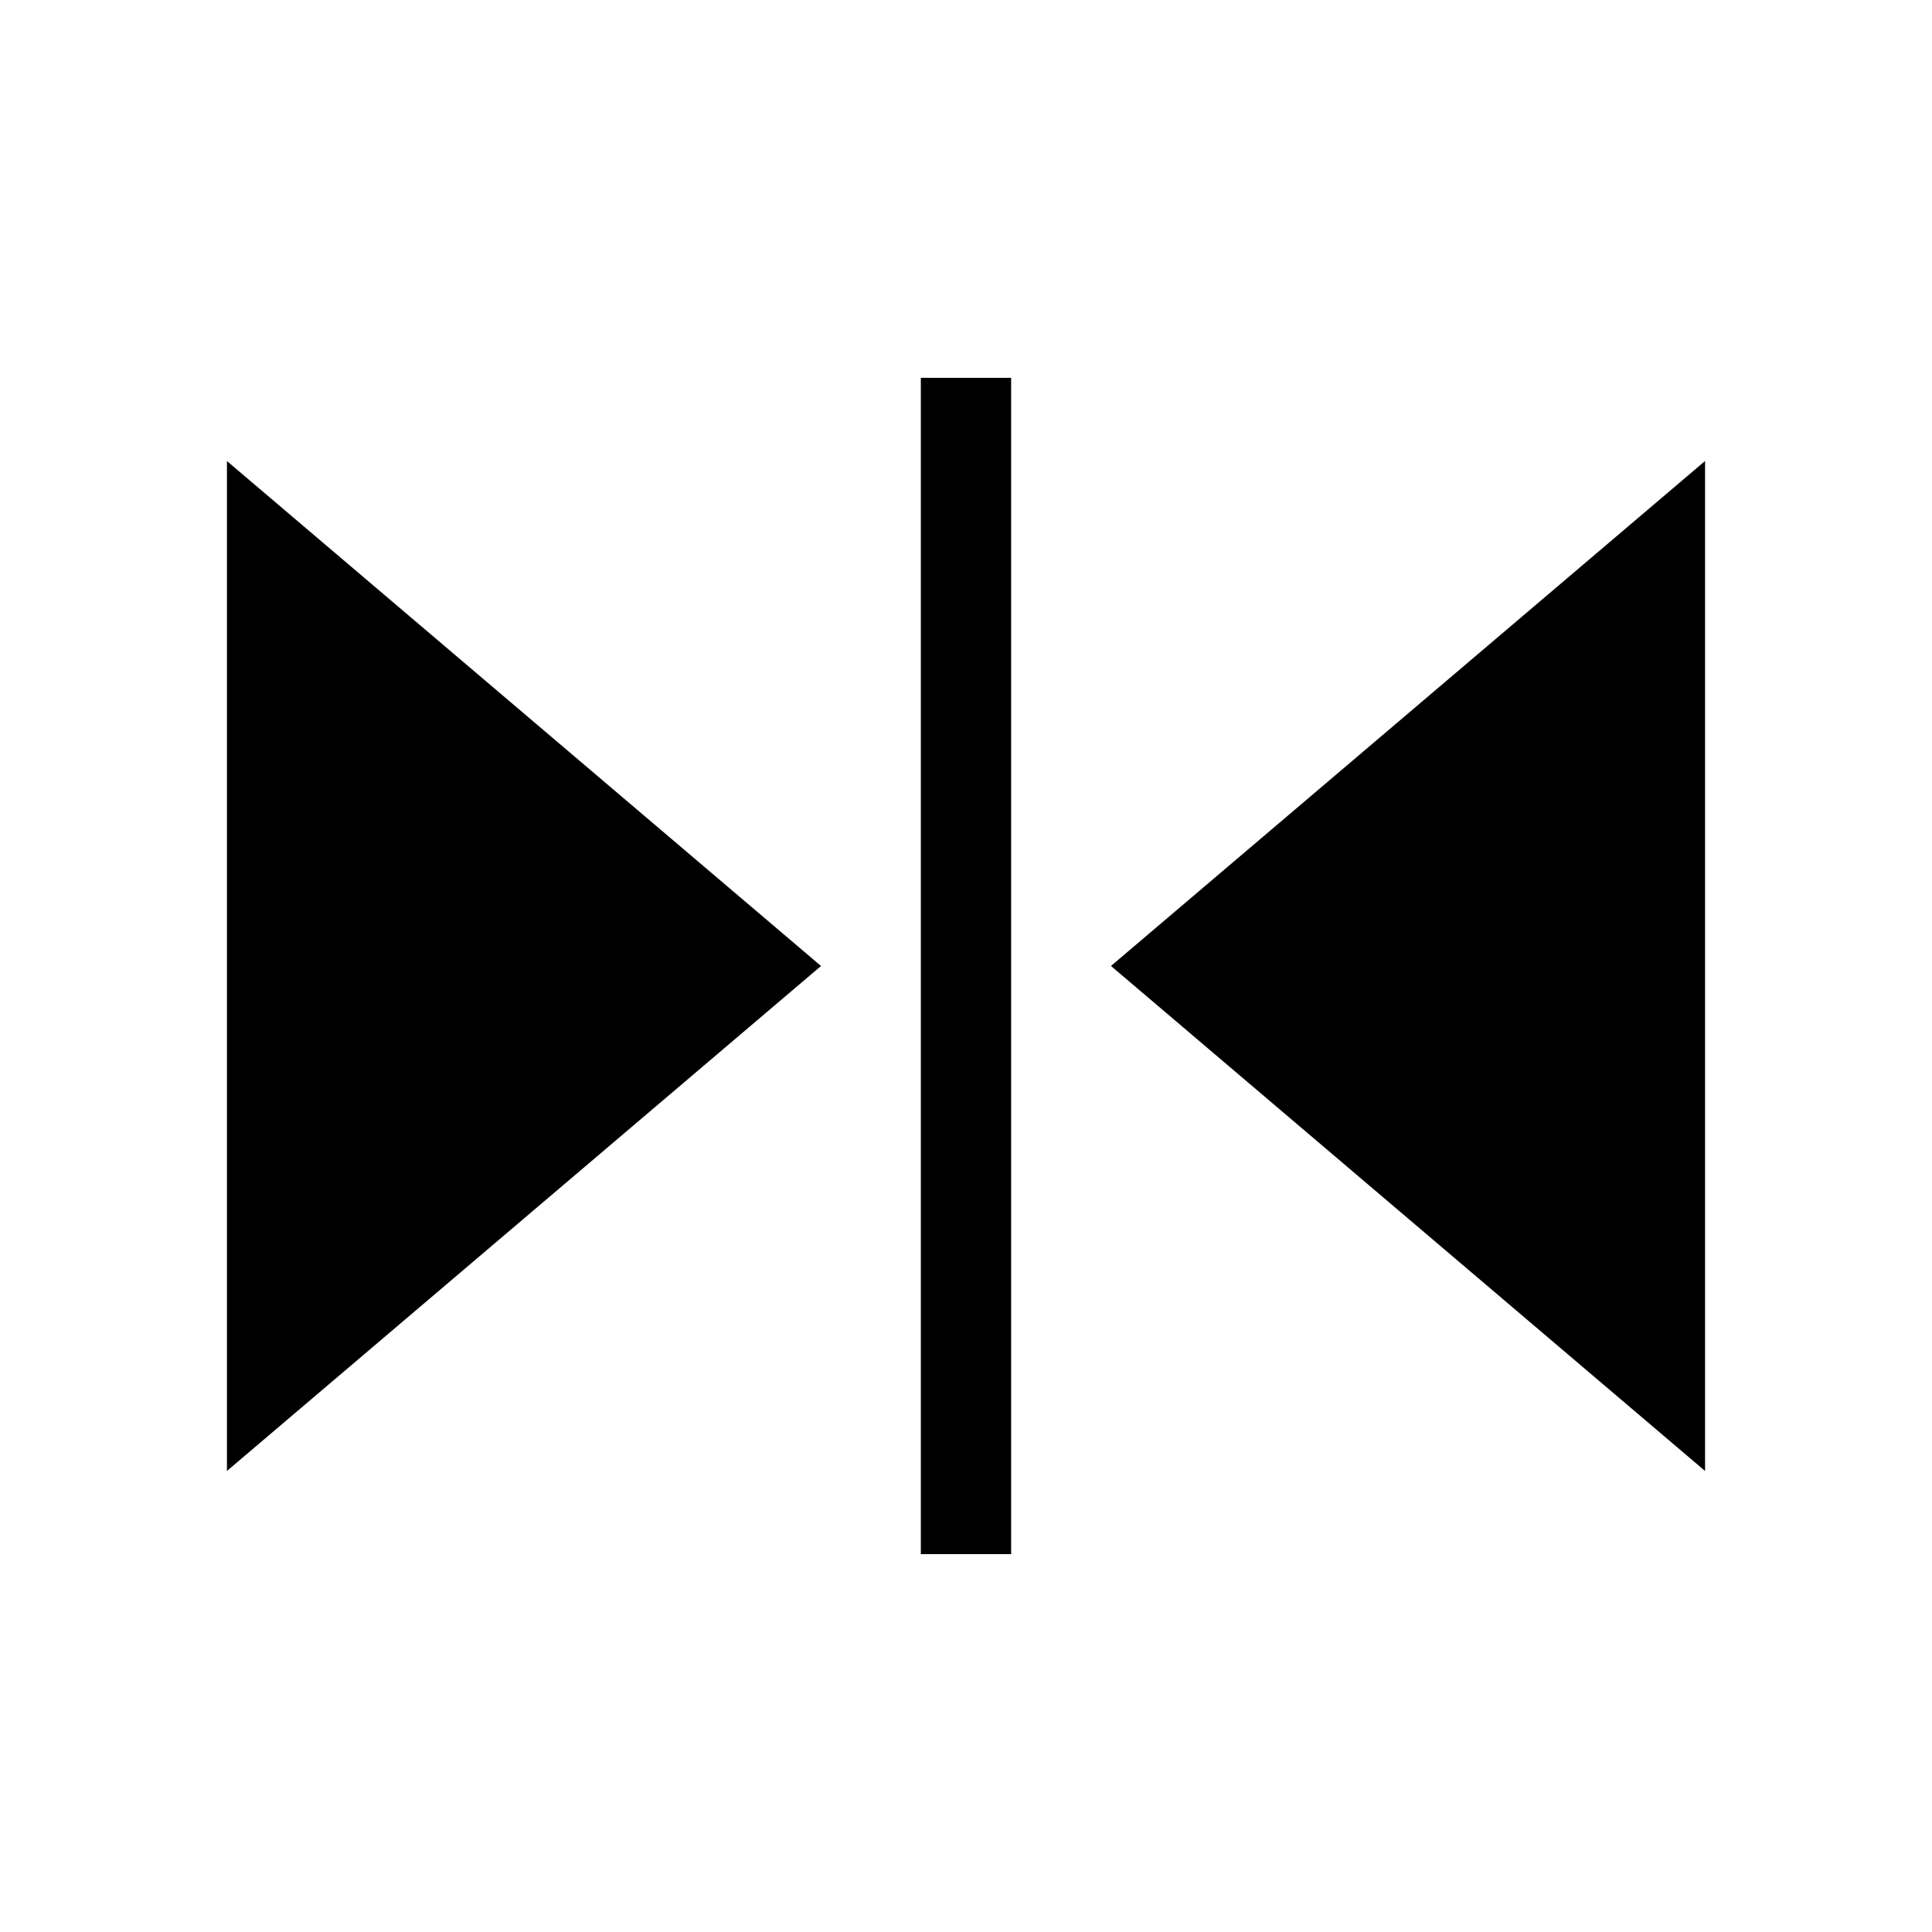 <?xml version="1.0" encoding="UTF-8"?>
<!-- Uploaded to: ICON Repo, www.iconrepo.com, Generator: ICON Repo Mixer Tools -->
<svg fill="#000000" width="800px" height="800px" version="1.1" viewBox="144 144 512 512" xmlns="http://www.w3.org/2000/svg">
 <g>
  <path d="m595.86 533.82v-267.65l-157.44 133.82z"/>
  <path d="m388.03 244.13h23.93v311.73h-23.93z"/>
  <path d="m204.14 533.82 157.44-133.82-157.44-133.82z"/>
 </g>
</svg>